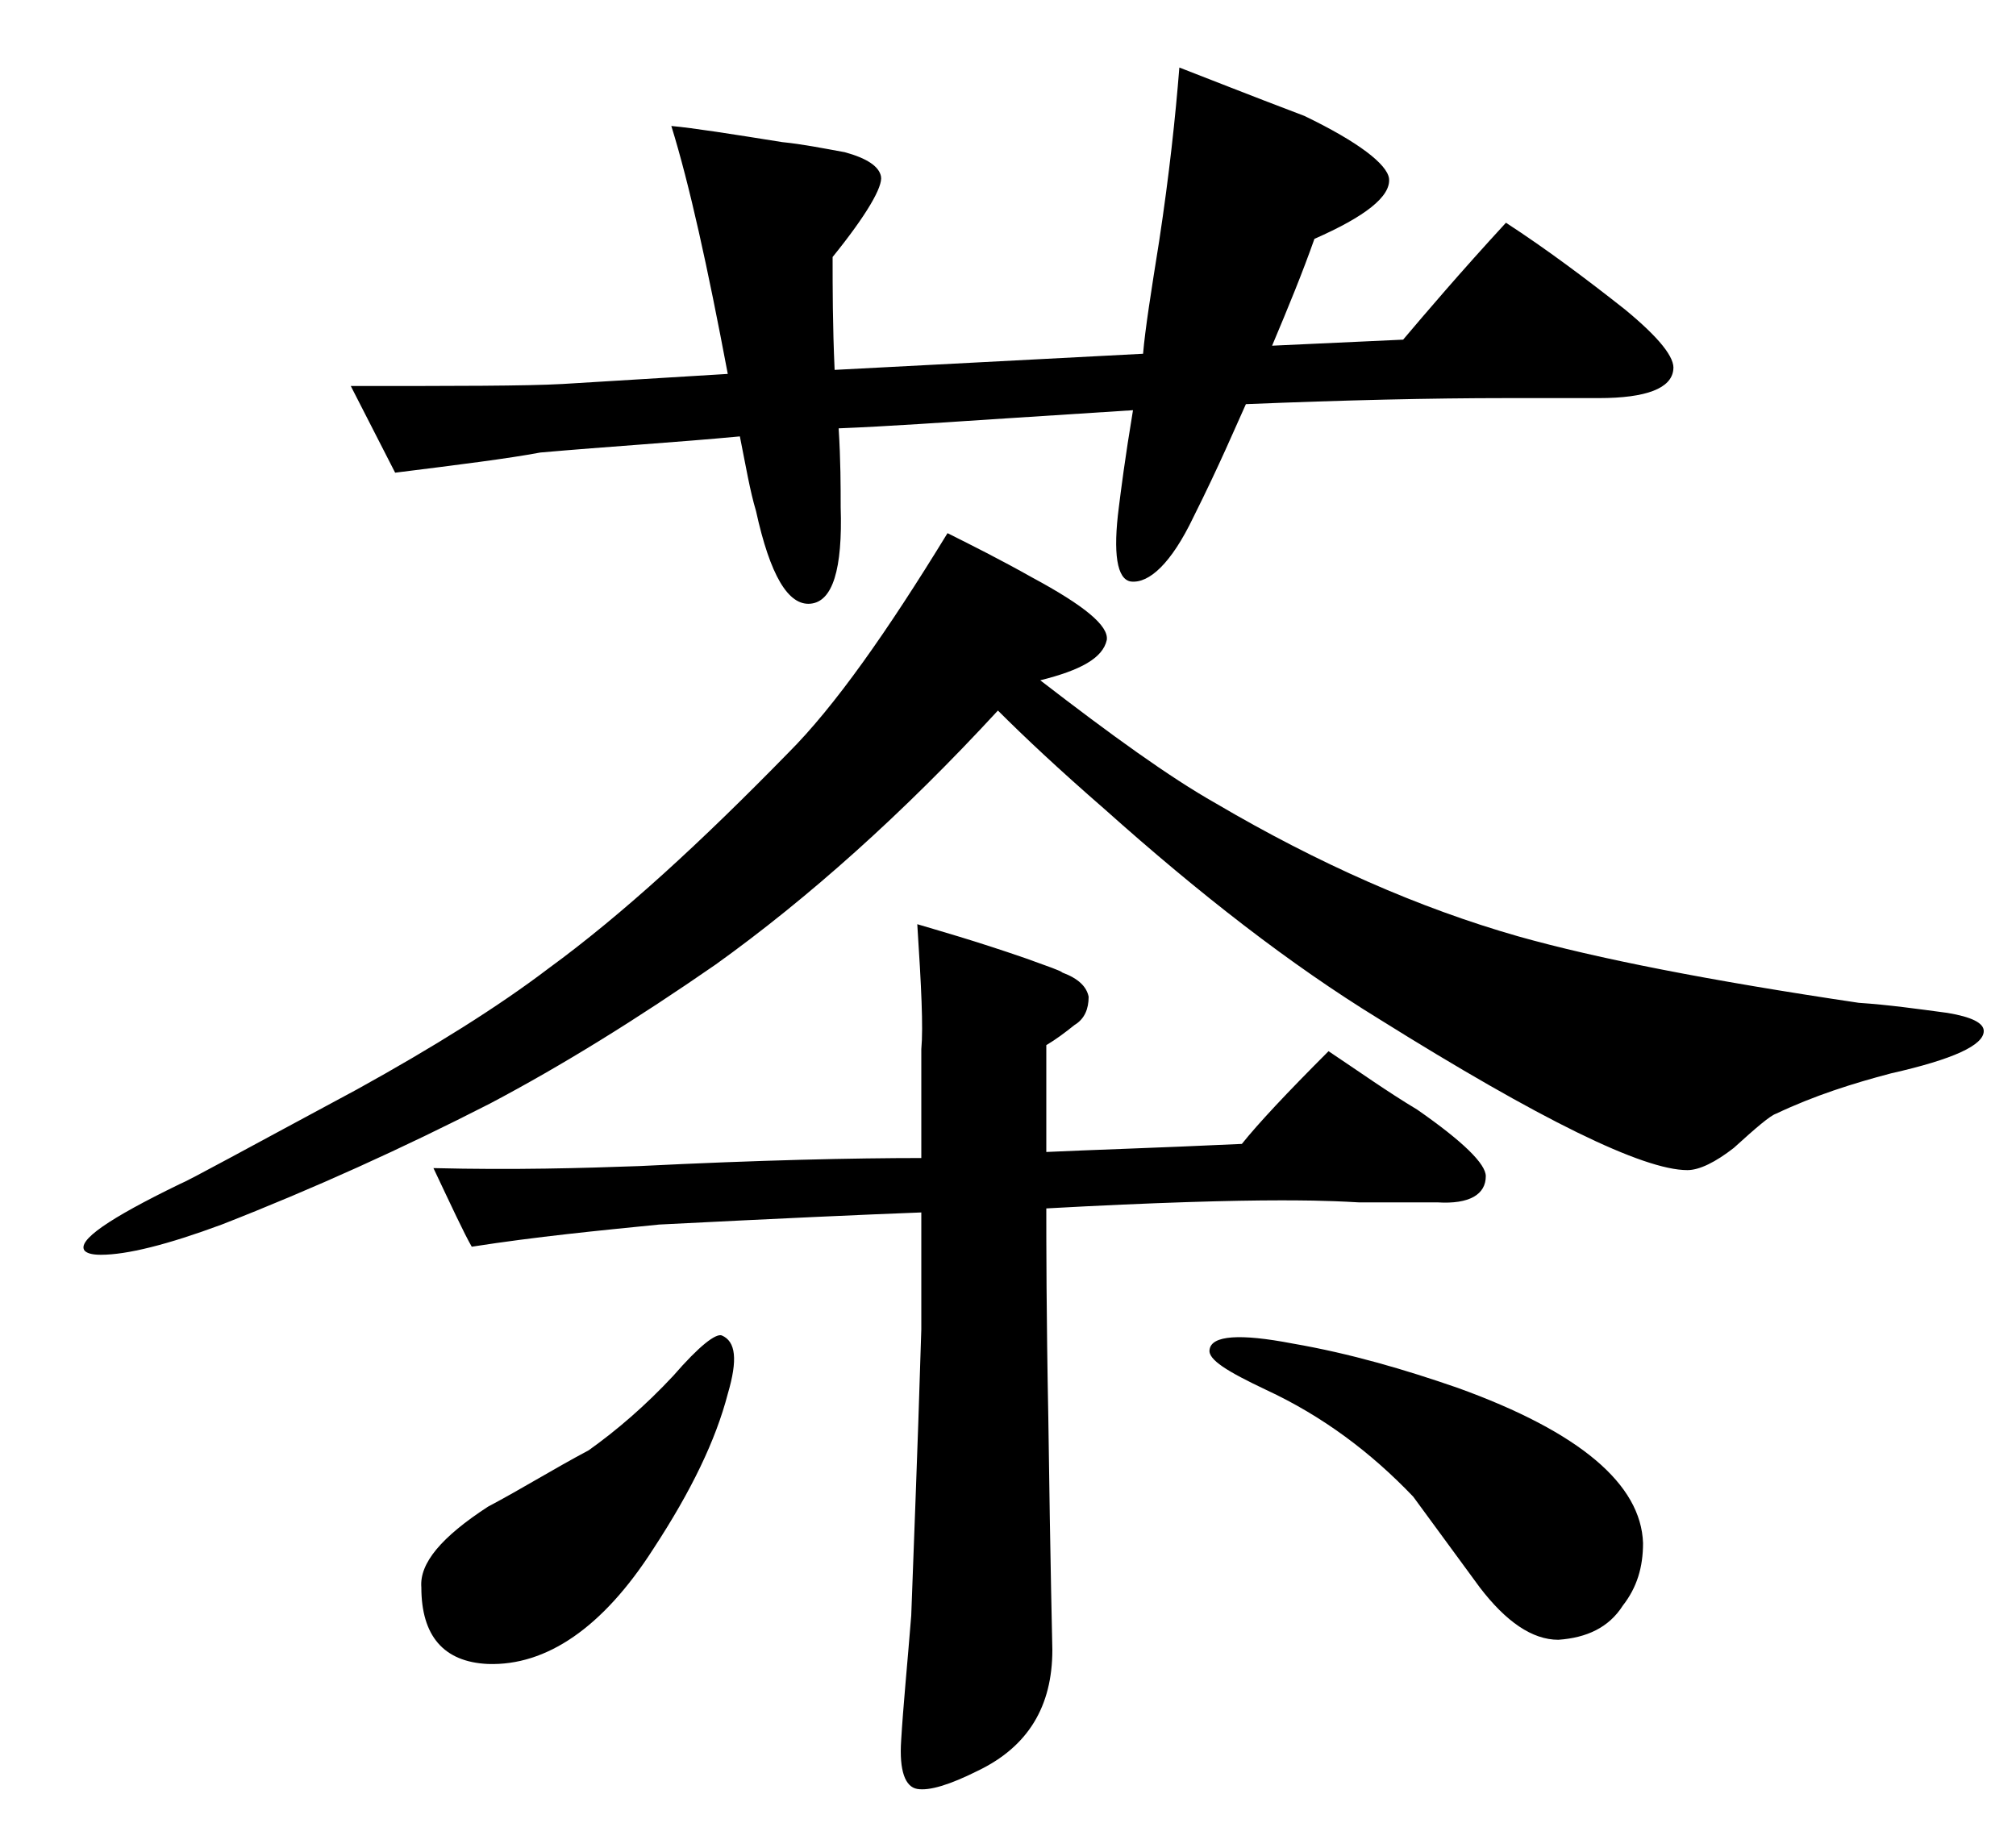 <svg width="24" height="22" viewBox="0 0 24 22" fill="none" xmlns="http://www.w3.org/2000/svg">
<path d="M19.92 4.404C19.896 4.62 19.608 4.74 19.032 4.74H17.928C17.04 4.74 16.008 4.764 14.832 4.812C14.712 5.076 14.52 5.532 14.208 6.156C13.944 6.708 13.68 6.948 13.464 6.924C13.296 6.9 13.248 6.588 13.32 6.036C13.344 5.844 13.392 5.46 13.488 4.884L12 4.98C11.256 5.028 10.584 5.076 9.984 5.1C10.008 5.484 10.008 5.796 10.008 6.036C10.032 6.78 9.912 7.164 9.648 7.188C9.384 7.212 9.168 6.852 9 6.084C8.928 5.844 8.88 5.556 8.808 5.196C8.04 5.268 7.248 5.316 6.432 5.388C6.048 5.46 5.472 5.532 4.704 5.628L4.176 4.596C5.424 4.596 6.264 4.596 6.696 4.572L8.664 4.452C8.424 3.18 8.208 2.196 7.992 1.5C8.256 1.524 8.712 1.596 9.312 1.692C9.552 1.716 9.792 1.764 10.056 1.812C10.32 1.884 10.464 1.98 10.488 2.1C10.512 2.22 10.32 2.556 9.912 3.06C9.912 3.42 9.912 3.876 9.936 4.404L13.608 4.212C13.632 3.924 13.704 3.468 13.8 2.868C13.92 2.076 13.992 1.404 14.04 0.804C14.352 0.924 14.832 1.116 15.528 1.38C16.176 1.692 16.512 1.956 16.536 2.124C16.56 2.34 16.248 2.58 15.648 2.844C15.504 3.252 15.336 3.66 15.144 4.116C15.648 4.092 16.176 4.068 16.704 4.044C16.968 3.732 17.376 3.252 17.928 2.652C18.408 2.964 18.888 3.324 19.344 3.684C19.752 4.02 19.944 4.26 19.92 4.404ZM23.616 12.276C23.616 12.444 23.256 12.612 22.512 12.78C22.056 12.9 21.6 13.044 21.144 13.26C21.072 13.284 20.904 13.428 20.64 13.668C20.424 13.836 20.232 13.932 20.088 13.932C19.56 13.932 18.336 13.332 16.416 12.132C15.36 11.484 14.28 10.644 13.152 9.636C12.6 9.156 12.192 8.772 11.88 8.46C10.752 9.684 9.624 10.692 8.52 11.484C7.584 12.132 6.696 12.684 5.832 13.14C4.8 13.668 3.744 14.148 2.64 14.58C1.992 14.82 1.512 14.94 1.2 14.94C1.08 14.94 1.032 14.916 1.008 14.892C0.912 14.772 1.296 14.508 2.136 14.1C2.256 14.052 2.952 13.668 4.248 12.972C5.16 12.468 5.928 11.988 6.528 11.532C7.416 10.884 8.352 10.02 9.384 8.964C9.936 8.412 10.56 7.524 11.28 6.348C11.568 6.492 11.904 6.66 12.288 6.876C12.912 7.212 13.2 7.452 13.176 7.62C13.128 7.836 12.864 7.98 12.384 8.1C13.224 8.748 13.92 9.252 14.472 9.564C15.696 10.284 16.896 10.812 18.072 11.148C19.008 11.412 20.352 11.676 22.128 11.94C22.488 11.964 22.824 12.012 23.184 12.06C23.472 12.108 23.616 12.18 23.616 12.276ZM19.56 18.372C19.56 18.66 19.488 18.9 19.32 19.116C19.152 19.38 18.888 19.5 18.552 19.524C18.24 19.524 17.928 19.308 17.616 18.9C17.352 18.54 17.088 18.18 16.824 17.82C16.32 17.292 15.744 16.86 15.072 16.548C14.616 16.332 14.376 16.188 14.4 16.068C14.424 15.9 14.76 15.876 15.384 15.996C16.08 16.116 16.728 16.308 17.352 16.524C18.816 17.052 19.536 17.676 19.56 18.372ZM17.688 14.004C17.688 14.22 17.496 14.34 17.112 14.316C16.968 14.316 16.656 14.316 16.176 14.316C15.768 14.292 15.456 14.292 15.24 14.292C14.688 14.292 13.752 14.316 12.456 14.388C12.456 14.796 12.456 15.636 12.48 16.884C12.504 18.684 12.528 19.596 12.528 19.644C12.528 20.316 12.24 20.796 11.64 21.084C11.304 21.252 11.064 21.324 10.92 21.3C10.776 21.276 10.704 21.084 10.728 20.724C10.752 20.316 10.8 19.836 10.848 19.236C10.872 18.54 10.92 17.412 10.968 15.828C10.968 15.564 10.968 15.108 10.968 14.436C10.32 14.46 9.264 14.508 7.848 14.58C7.128 14.652 6.384 14.724 5.616 14.844C5.52 14.676 5.376 14.364 5.16 13.908C6.12 13.932 6.936 13.908 7.608 13.884C9.048 13.812 10.176 13.788 10.968 13.788V12.492C10.992 12.228 10.968 11.748 10.92 11.004C11.16 11.076 11.592 11.196 12.216 11.412C12.48 11.508 12.624 11.556 12.648 11.58C12.84 11.652 12.936 11.748 12.96 11.868C12.96 12.012 12.912 12.132 12.792 12.204C12.672 12.3 12.576 12.372 12.456 12.444V13.716C12.96 13.692 13.752 13.668 14.784 13.62C14.976 13.38 15.312 13.02 15.816 12.516C16.176 12.756 16.512 12.996 16.872 13.212C17.424 13.596 17.688 13.86 17.688 14.004ZM8.664 16.596C8.52 17.148 8.232 17.748 7.776 18.444C7.176 19.38 6.504 19.836 5.808 19.812C5.28 19.788 5.016 19.476 5.016 18.9C4.992 18.612 5.256 18.3 5.808 17.94C6.216 17.724 6.6 17.484 7.008 17.268C7.344 17.028 7.68 16.74 8.016 16.38C8.328 16.02 8.52 15.876 8.592 15.9C8.76 15.972 8.784 16.188 8.664 16.596Z" fill="black"/>
</svg>
